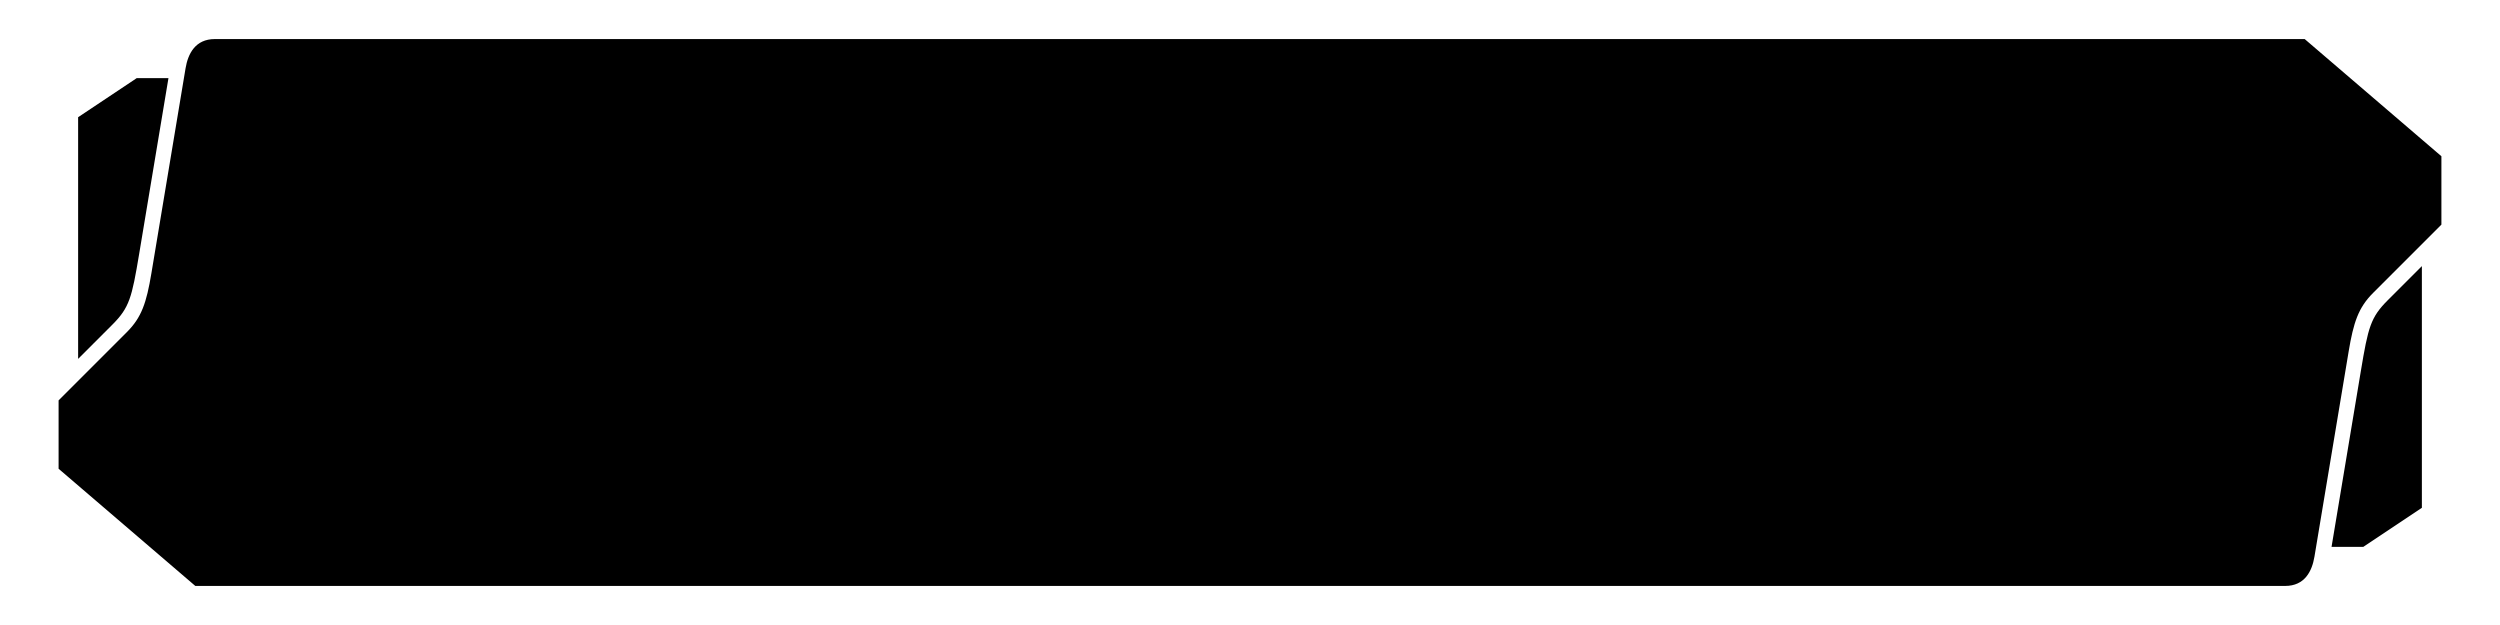 <?xml version="1.0" encoding="UTF-8"?>
<?xml-stylesheet href="common_n.css" type="text/css"?>
<svg xmlns="http://www.w3.org/2000/svg" version="1.1" width="512" height="128" class="grayed">
	<path class="button" d="m 42,12 -8,96 76,8 360,0 8,-96 -76,-8 z"/>
	<g class="glowing">
		<path class="frame" d="m 44,8 c -4,0 -5.5,3 -6,6 l -7,42 c -1,6 -2,9 -5,12 l -14,14 0,14 28,24 428,0 c 4,0 5.5,-3 6,-6 l 7,-42 c 1,-6 2,-9 5,-12 L 500,46 500,32 472,8 z m 0,8 358,0 18,12 48,0 6,6 -6,78 -358,0 -18,-12 -48,0 -6,-6 z"/>
		<path class="detail" d="m 28,16 -12,8 0,49.5 7,-7 C 26.5,63 27,61 28.5,52 l 6,-36 -6.5,0 z m 468,38.5 -7,7 c -3.5,3.5 -4,5.5 -5.5,14.5 l -6,36 6.5,0 12,-8 0,-49.5 z"/>
	</g>
</svg>
